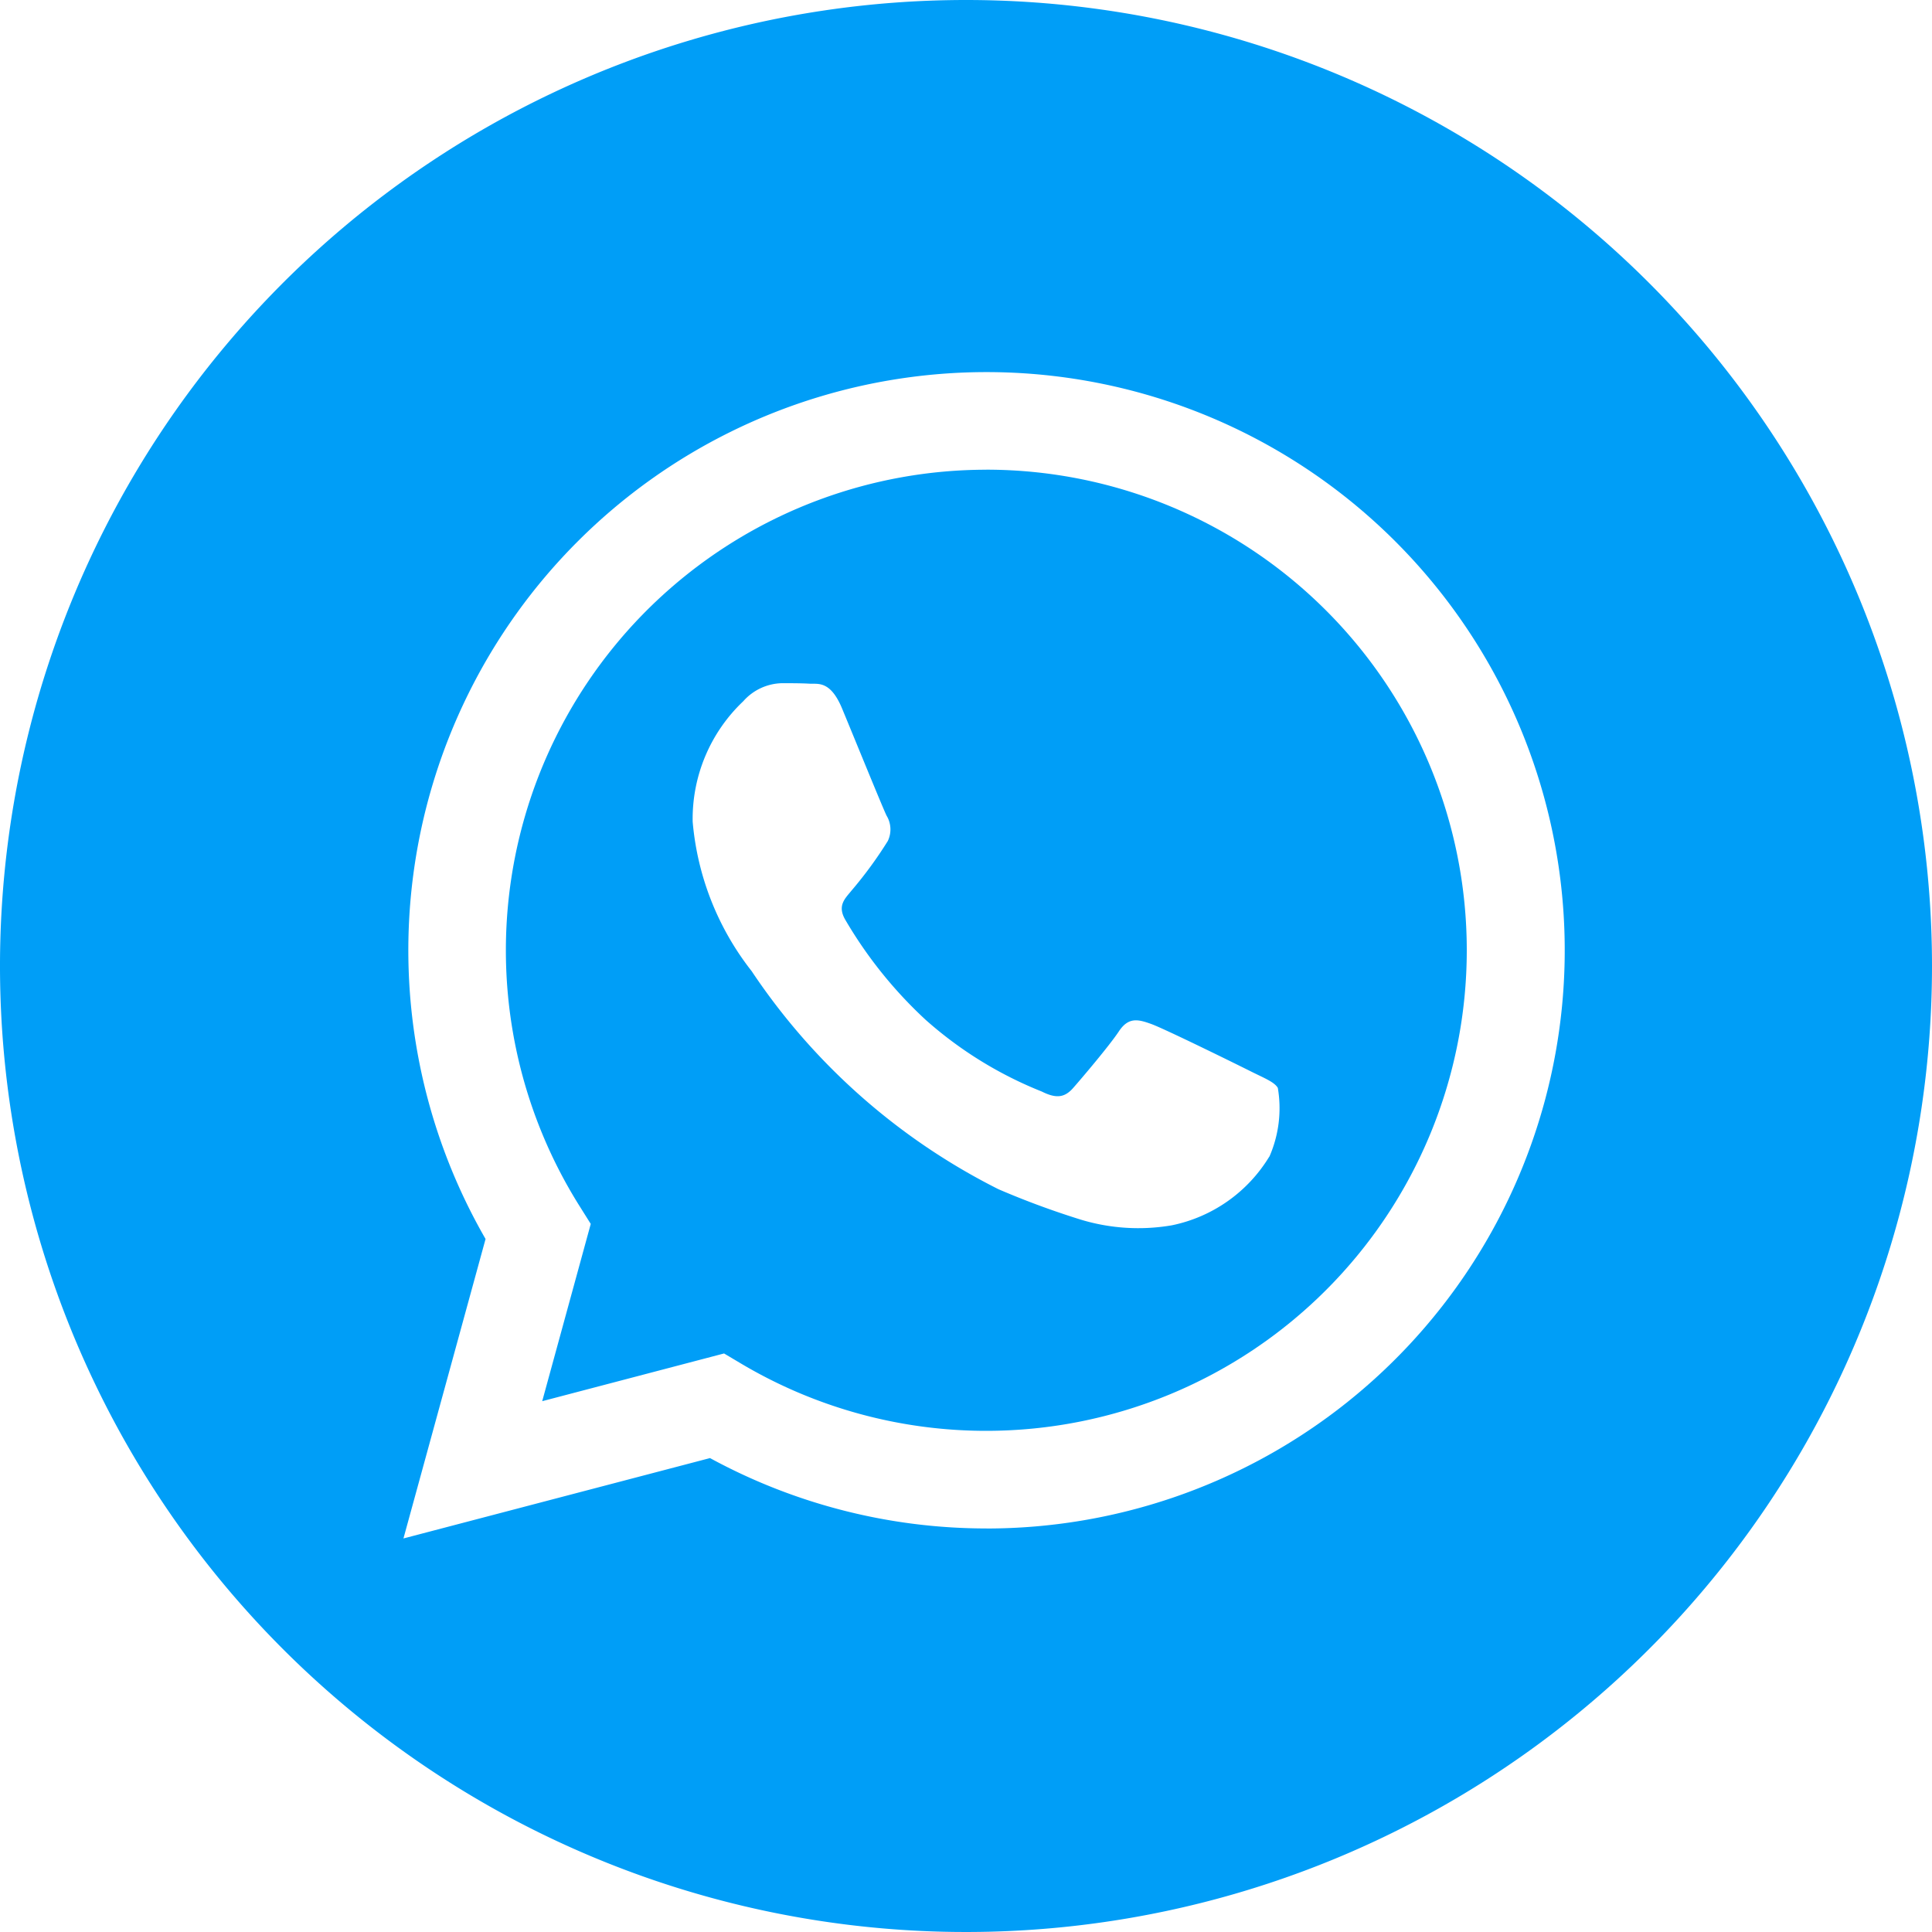 <svg id="Component_37_1" data-name="Component 37 – 1" xmlns="http://www.w3.org/2000/svg" width="40" height="40" viewBox="0 0 40 40">
  <path id="Path_4315" data-name="Path 4315" d="M20,0A20,20,0,1,0,40,20,20,20,0,0,0,20,0Zm.424,31.645h0A11.966,11.966,0,0,1,14.7,30.188L8.353,31.852l1.7-6.2a11.971,11.971,0,1,1,10.373,5.994Zm0,0" fill="#009ef7"/>
  <path id="Path_4316" data-name="Path 4316" d="M144.024,124.469a9.951,9.951,0,0,0-8.432,15.239l.236.376-1.005,3.67,3.765-.988.363.216a9.933,9.933,0,0,0,5.064,1.386h0a9.95,9.95,0,0,0,0-19.9Zm5.852,14.222a3.082,3.082,0,0,1-2.019,1.422,4.1,4.1,0,0,1-1.884-.118,17.279,17.279,0,0,1-1.705-.63,13.332,13.332,0,0,1-5.109-4.515,5.816,5.816,0,0,1-1.221-3.093,3.353,3.353,0,0,1,1.047-2.494,1.1,1.1,0,0,1,.8-.374c.2,0,.4,0,.573.01s.43-.07.673.513c.249.6.847,2.07.922,2.22a.551.551,0,0,1,.025.524,8.521,8.521,0,0,1-.748,1.023c-.133.165-.306.311-.131.61a9.015,9.015,0,0,0,1.664,2.071,8.176,8.176,0,0,0,2.405,1.484c.3.15.473.124.648-.075s.748-.873.947-1.173.4-.249.673-.15,1.745.823,2.044.973.5.225.573.349a2.5,2.5,0,0,1-.174,1.422Zm0,0" transform="translate(-123.597 -114.744)" fill="#009ef7"/>
</svg>
